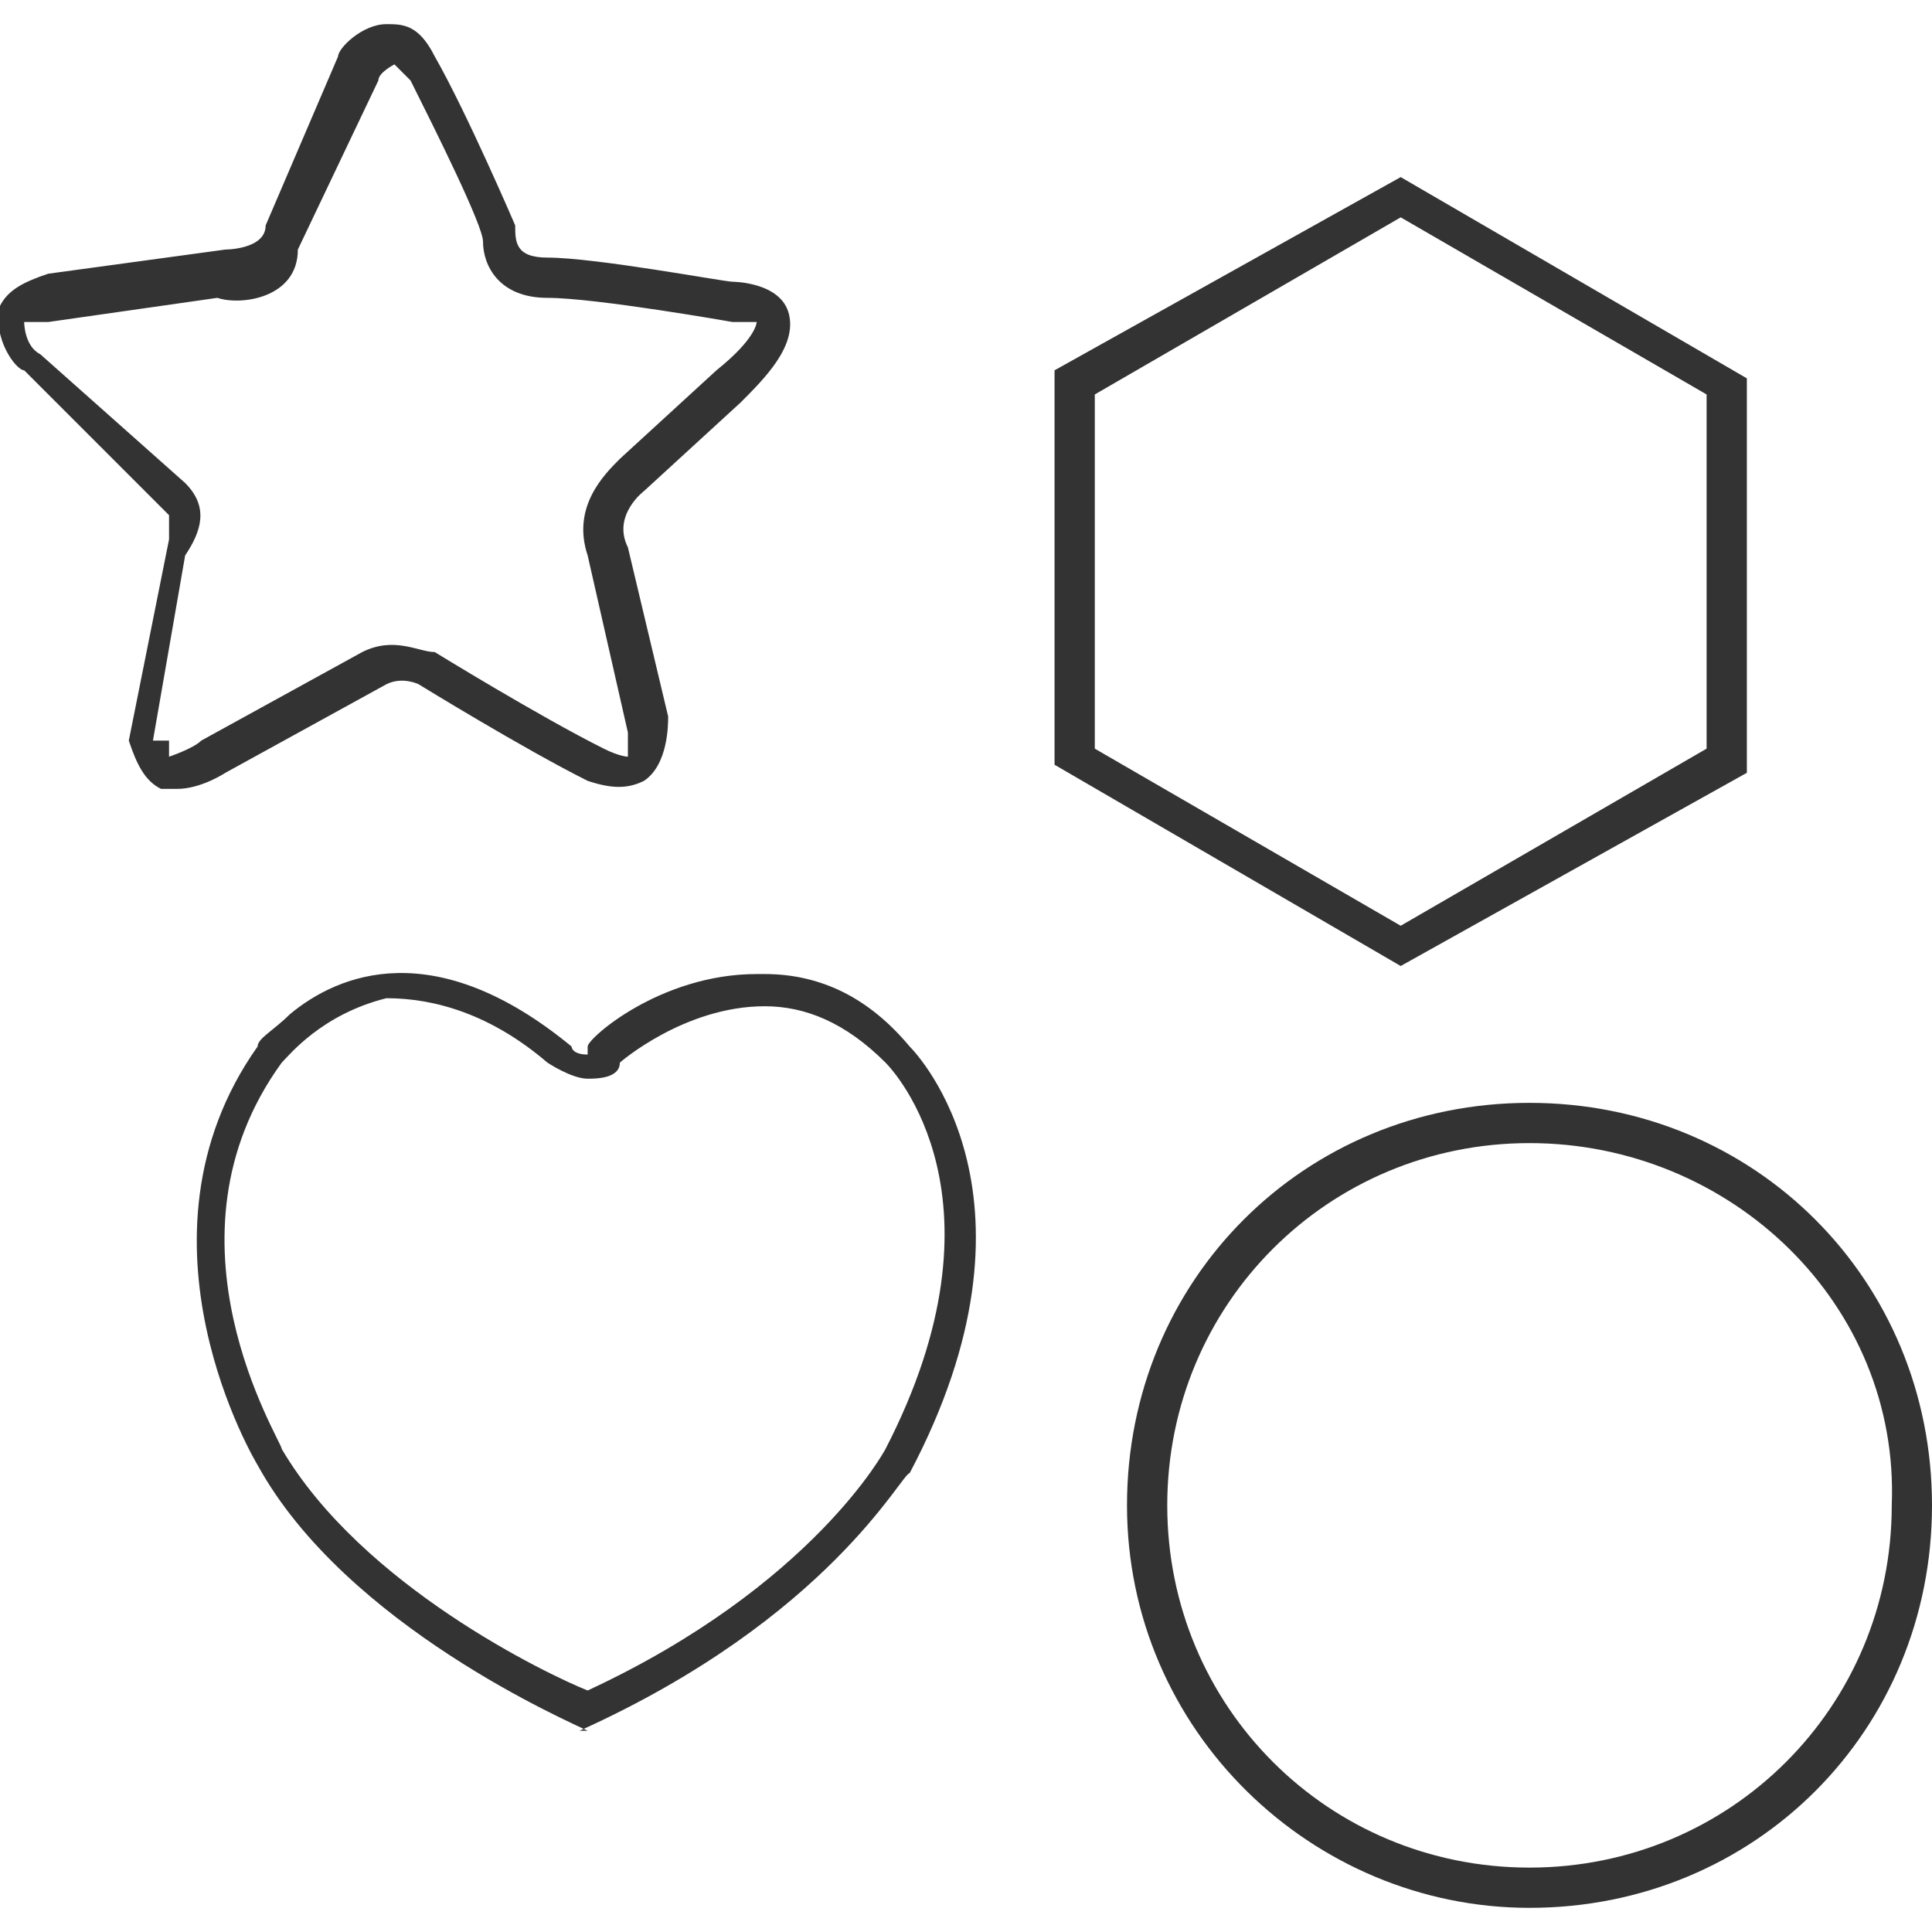 <svg viewBox="0 0 24 24" version="1.1" xmlns="http://www.w3.org/2000/svg">
  <defs>
    <style>
      .cls-1 {
        fill: #333;
      }
    </style>
  </defs>
  
  <g>
    <g id="Layer_1">
      <path d="M2.2,9.8h-.2c-.2-.1-.3-.3-.4-.6h0l.5-2.5s0-.2,0-.3l-1.8-1.8c-.1,0-.4-.4-.3-.8.1-.2.3-.3.6-.4l2.2-.3c0,0,.5,0,.5-.3l.9-2.1c0-.1.3-.4.6-.4h0c.2,0,.4,0,.6.4.4.7,1,2.1,1,2.1h0c0,.2,0,.4.4.4.6,0,2.2.3,2.3.3h0s.6,0,.7.4c.1.4-.3.8-.6,1.1l-1.2,1.1c0,0-.4.3-.2.7l.5,2.1c0,.1,0,.6-.3.8-.2.1-.4.1-.7,0-.8-.4-2.1-1.2-2.1-1.2,0,0-.2-.1-.4,0l-2,1.1s-.3.2-.6.2M2.1,9.2c0,.1,0,.2,0,.2,0,0,.3-.1.4-.2l2-1.1c.4-.2.7,0,.9,0,0,0,1.3.8,2.1,1.2.2.1.3.1.3.1,0,0,0-.2,0-.3l-.5-2.2c-.2-.6.2-1,.4-1.2l1.2-1.1c.5-.4.5-.6.5-.6,0,0-.2,0-.3,0,0,0-1.7-.3-2.3-.3s-.8-.4-.8-.7c0-.2-.6-1.4-.9-2,0,0-.2-.2-.2-.2h0c0,0-.2.1-.2.2l-1,2.1c0,.6-.7.7-1,.6l-2.1.3q-.2,0-.3,0c0,0,0,.3.2.4l1.8,1.6c.3.3.2.6,0,.9l-.4,2.3Z" class="cls-1"></path>
      <path d="M19,23.7c-2.7,0-5-2.2-5-5s2.2-5,5-5,5,2.2,5,5-2.2,5-5,5M19,14.2c-2.5,0-4.5,2-4.5,4.5s2,4.5,4.5,4.5,4.5-2,4.5-4.5c.1-2.5-2-4.5-4.5-4.5" class="cls-1"></path>
      <path d="M17.4,12l-4.3-2.5v-4.9l4.3-2.4,4.3,2.5v4.9l-4.3,2.4ZM13.6,9.3l3.8,2.2,3.8-2.2v-4.4l-3.8-2.2-3.8,2.2s0,4.4,0,4.4Z" class="cls-1"></path>
      <path d="M7.3,21.5h0c-.2-.1-3-1.3-4.1-3.3,0,0-1.7-2.8,0-5.2h0c0-.1.2-.2.4-.4.6-.5,1.8-1,3.5.4h0s0,.1.2.1c0,0,0,0,0-.1,0-.1.9-.9,2.1-.9h.1c.7,0,1.3.3,1.8.9.1.1,1.8,1.9,0,5.3-.1,0-1,1.8-4.1,3.2h0ZM3.5,13.2h0c-1.6,2.2,0,4.7,0,4.8,1,1.7,3.3,2.8,3.8,3,2.8-1.3,3.7-3,3.7-3,1.6-3.1.1-4.7,0-4.8-.5-.5-1-.7-1.5-.7h0c-1,0-1.8.7-1.8.7,0,.2-.3.2-.4.2-.2,0-.5-.2-.5-.2-.7-.6-1.4-.8-2-.8-.8.2-1.2.7-1.3.8" class="cls-1"></path>
    </g>
  </g>
</svg>